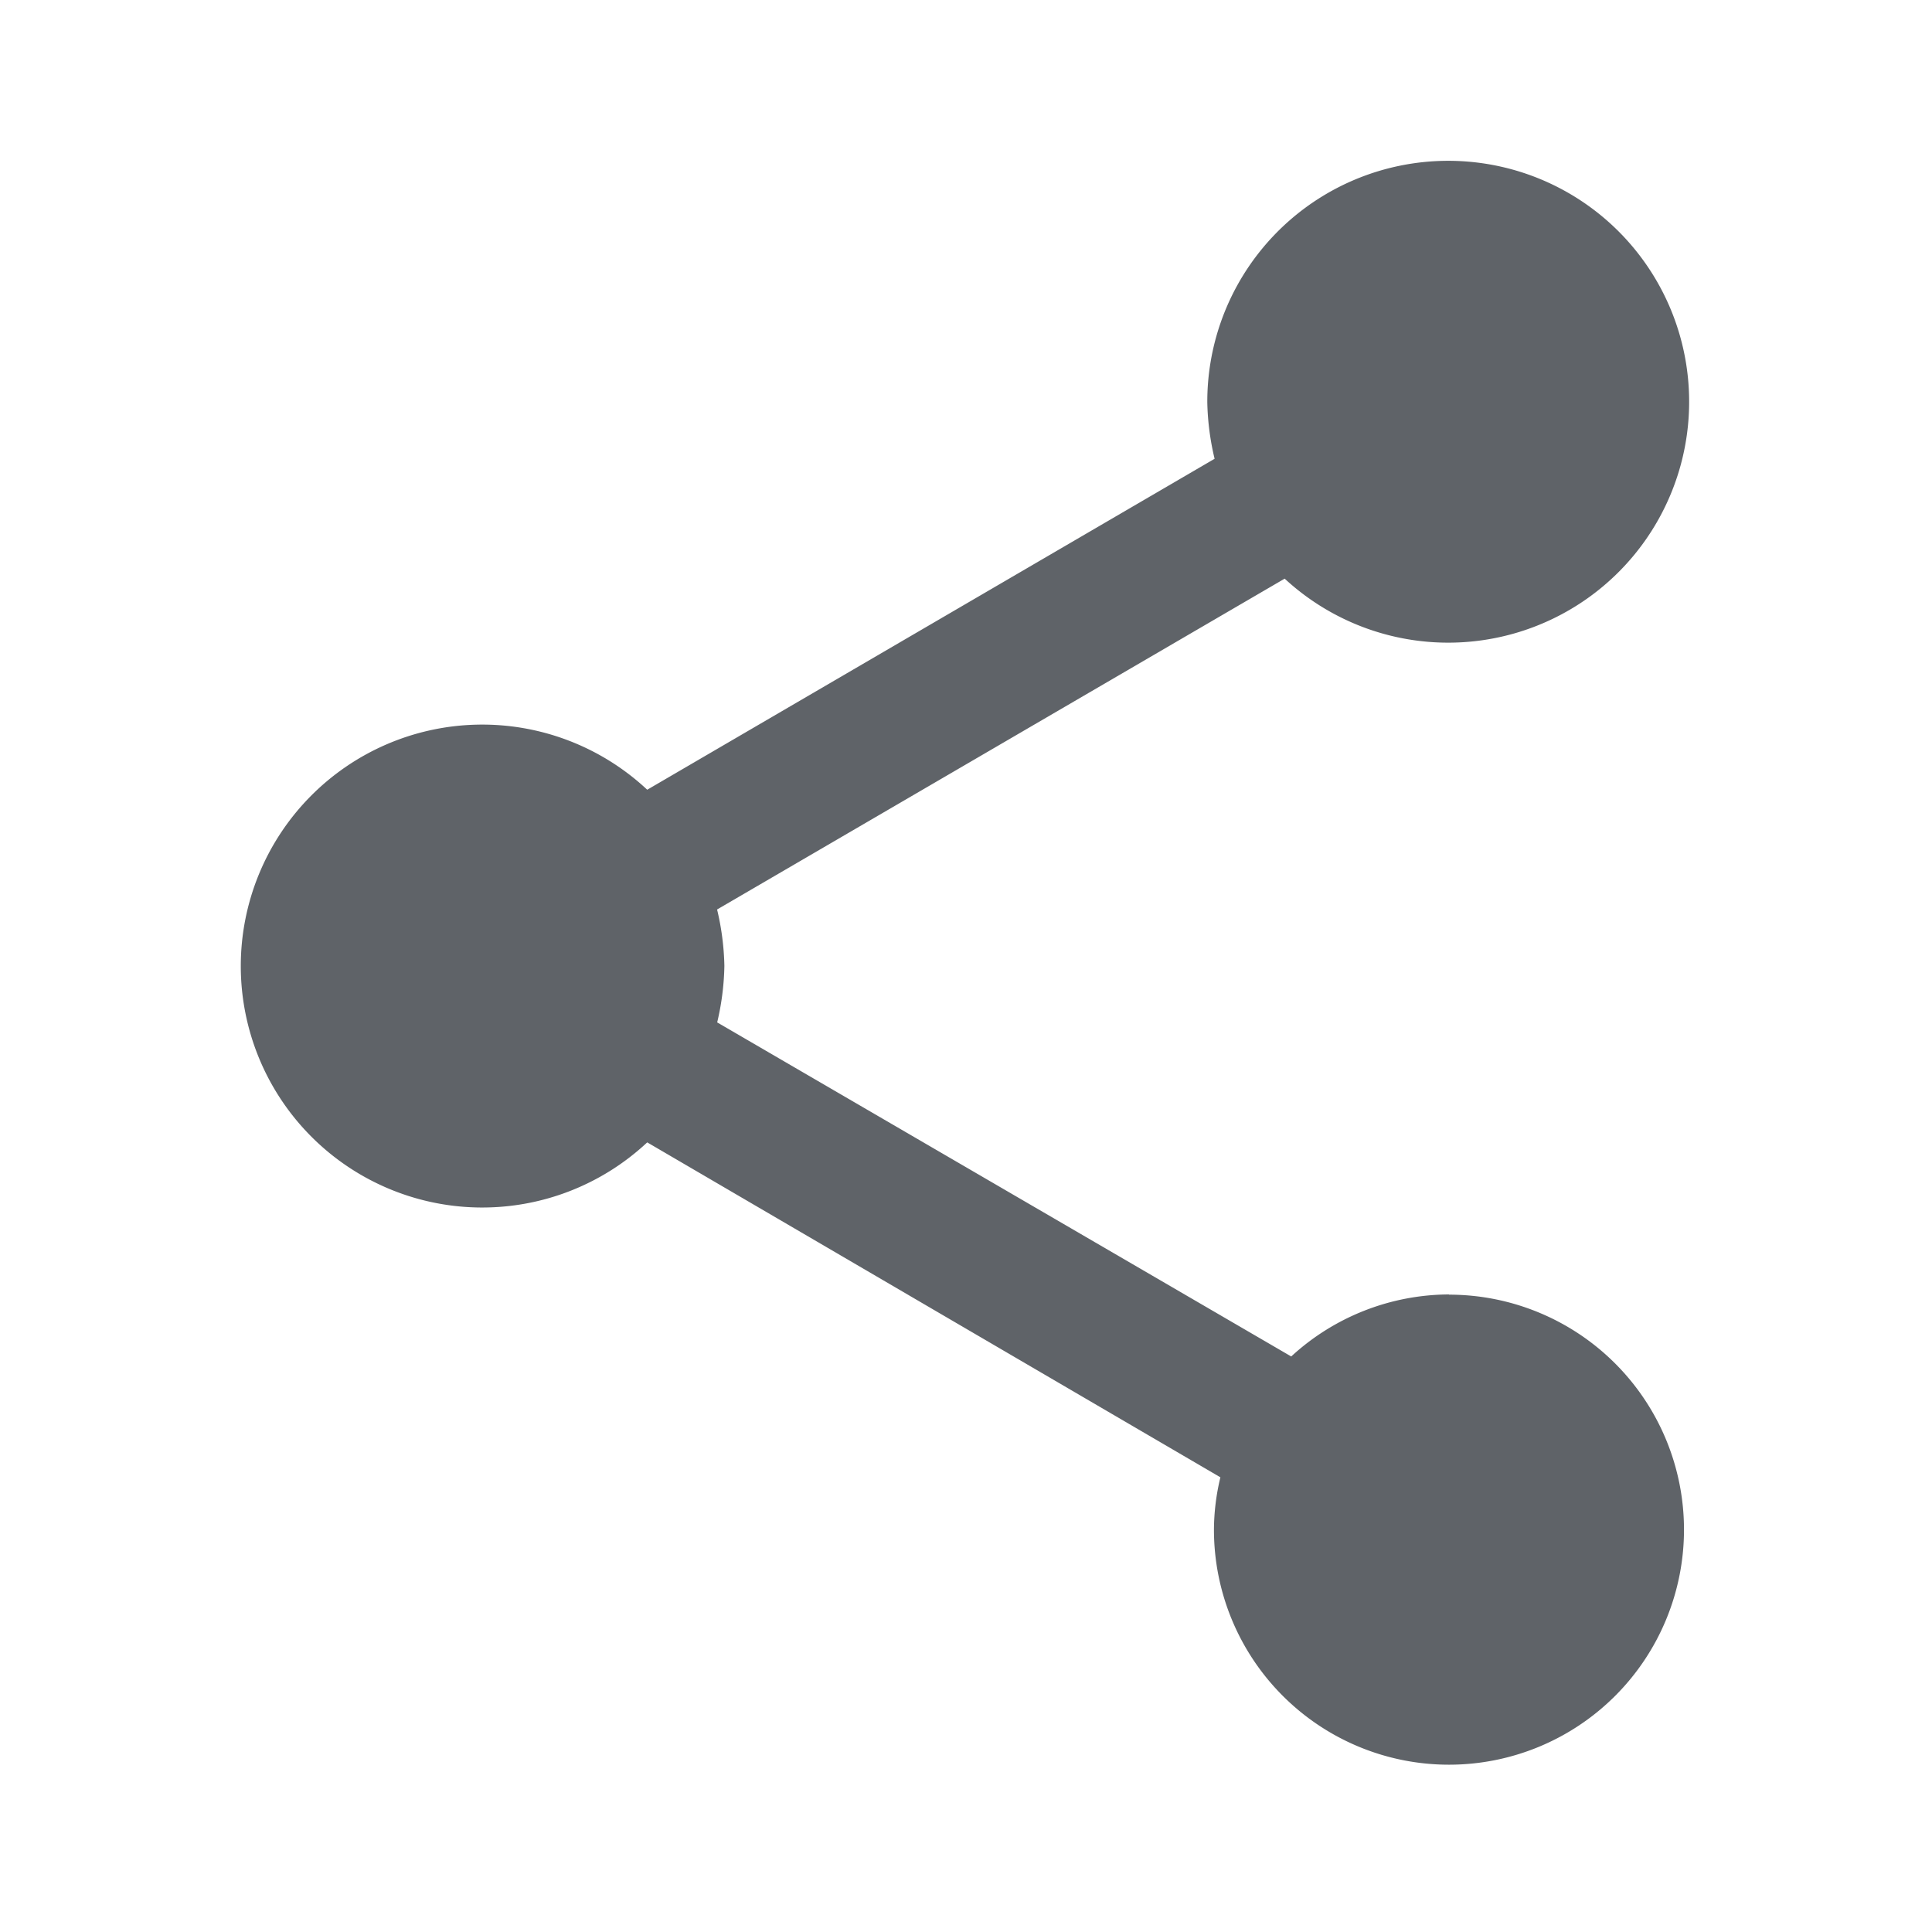<svg xmlns="http://www.w3.org/2000/svg" width="18.003" height="18.003" viewBox="0 0 18.003 18.003"><defs><style>.a{fill:none;}.b{fill:#5f6368;}</style></defs><path class="a" d="M0,0H18V18H0Z"/><path class="b" d="M14.252,12.562a2.184,2.184,0,0,0-1.47.578L7.433,10.027A2.456,2.456,0,0,0,7.5,9.5a2.456,2.456,0,0,0-.068-.525l5.289-3.083A2.245,2.245,0,1,0,12,4.25a2.456,2.456,0,0,0,.068.525L6.781,7.859a2.25,2.25,0,1,0,0,3.286l5.341,3.121a2.116,2.116,0,0,0-.06.488,2.19,2.19,0,1,0,2.19-2.19Z" transform="translate(-0.75 -0.5)"/></svg>